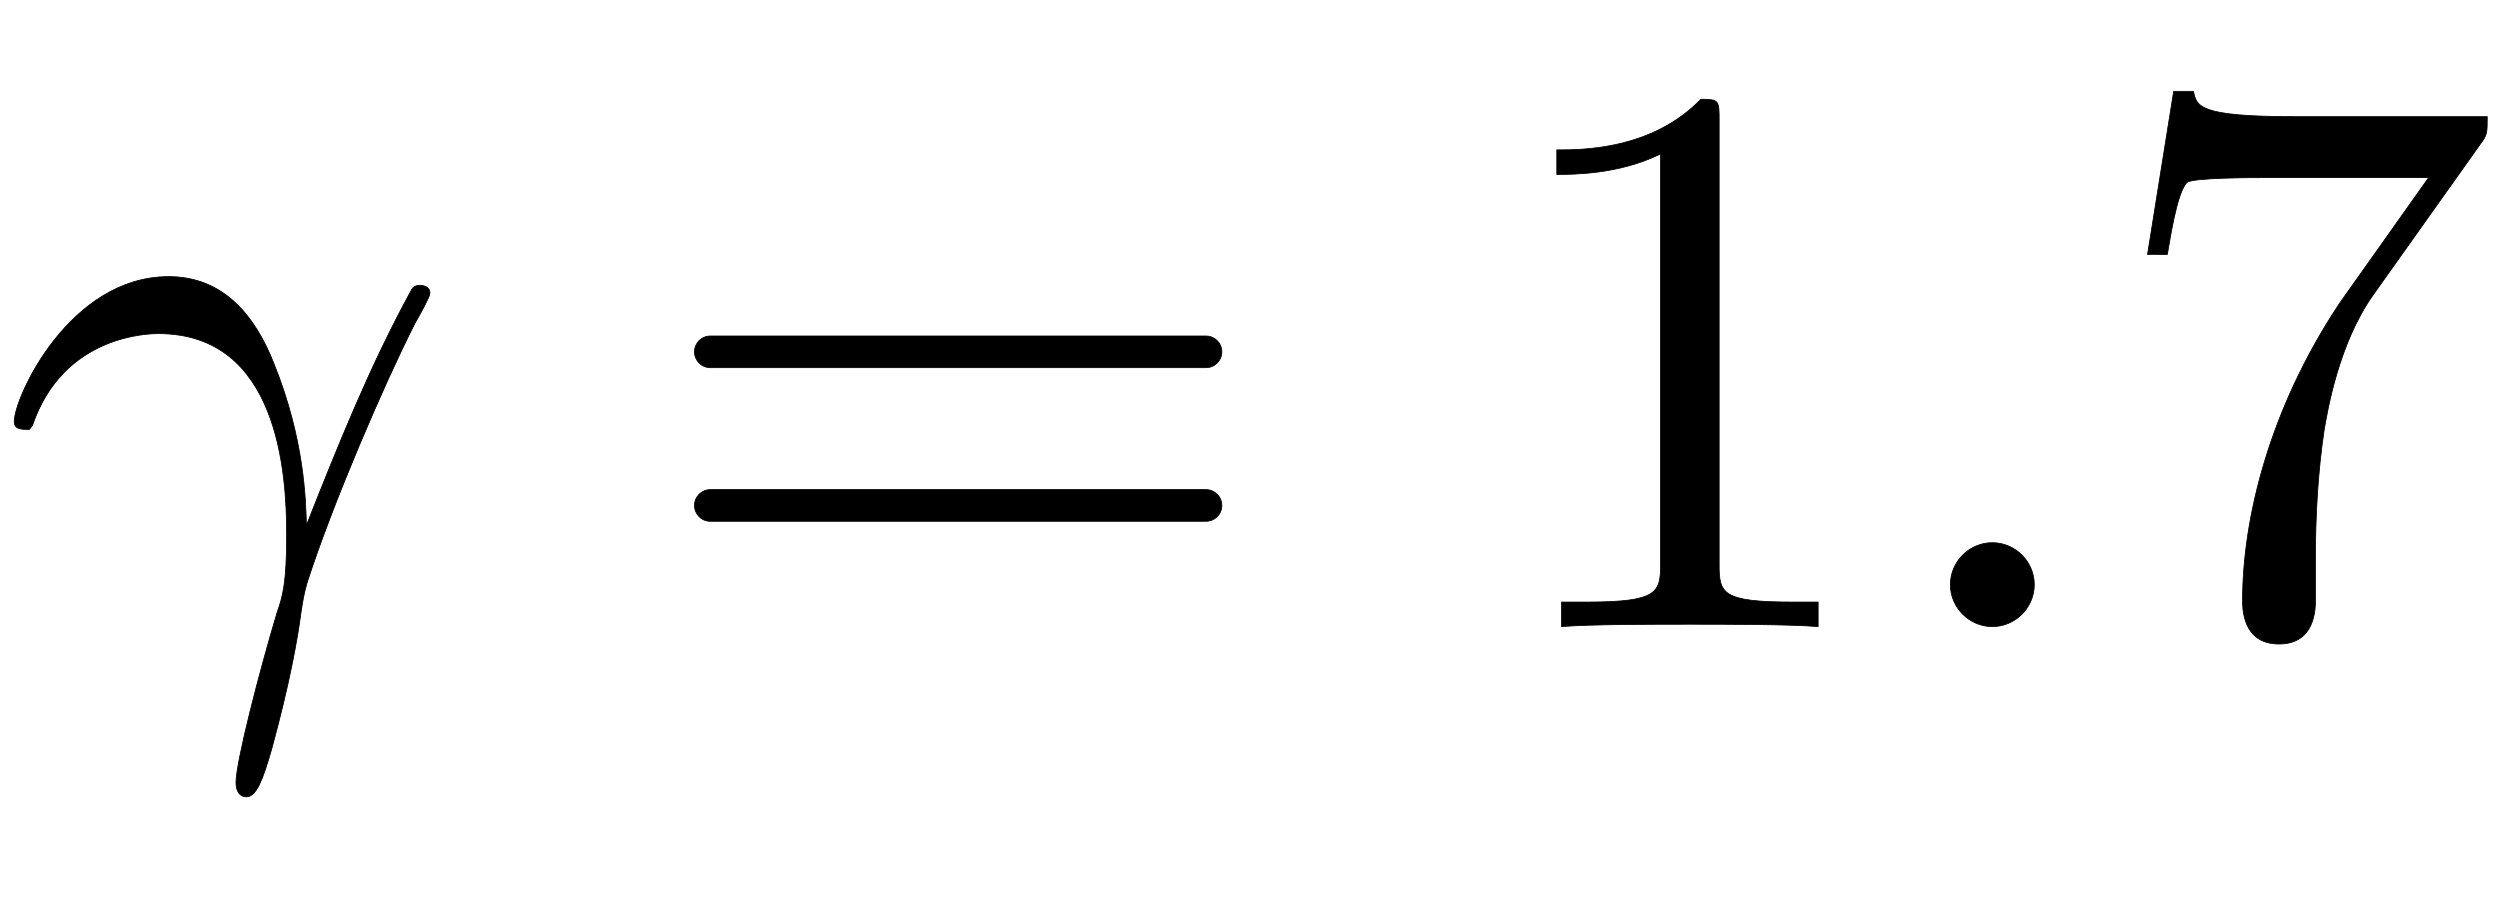 <svg xmlns:xlink="http://www.w3.org/1999/xlink" width="7.333ex" height="2.676ex" style="vertical-align:-.838ex" viewBox="0 -791.3 3157.1 1152.1" xmlns="http://www.w3.org/2000/svg"><defs><path stroke-width="1" id="a" d="M543 421c0-4-12-26-19-38-40-79-104-228-136-327-4-13-6-26-8-39-4-31-14-88-37-172-11-38-19-60-32-60-8 0-13 7-13 18 0 26 30 142 52 215 7 20 12 37 12 98 0 79-11 254-162 254-11 0-120-1-159-116l-4-5c-10 0-19 0-19 10 0 31 70 183 195 183 69 0 109-49 133-110 39-97 40-173 41-204 40 101 80 201 132 296 3 7 9 7 12 7 0 0 12 0 12-10z"/><path stroke-width="1" id="b" d="M722 347c0-11-9-20-20-20H76c-11 0-20 9-20 20s9 20 20 20h626c11 0 20-9 20-20zm0-194c0-11-9-20-20-20H76c-11 0-20 9-20 20s9 20 20 20h626c11 0 20-9 20-20z"/><path stroke-width="1" id="c" d="M419 0c-35 3-122 3-162 3S130 3 95 0v31h32c90 0 93 12 93 48v518c-52-26-111-26-131-26v31c32 0 120 0 182 64 23 0 23-2 23-26V79c0-37 3-48 93-48h32V0z"/><path stroke-width="1" id="d" d="M192 53c0-29-24-53-53-53S86 24 86 53s24 53 53 53 53-24 53-53z"/><path stroke-width="1" id="e" d="M485 644c0-21 0-23-9-35L341 419c-44-62-58-148-62-171-8-54-11-109-11-164V33c0-10 0-55-46-55s-46 45-46 55c0 102 33 241 123 376l112 158H204c-13 0-91 0-98-6-13-12-22-75-25-91H56l33 206h25c4-19 6-32 128-32h243z"/></defs><g stroke="currentColor" fill="currentColor" stroke-width="0" transform="scale(1 -1)"><use xlink:href="#a"/><use xlink:href="#b" x="821"/><g transform="translate(1877)"><use xlink:href="#c"/><use xlink:href="#d" x="500"/><use xlink:href="#e" x="779"/></g></g></svg>